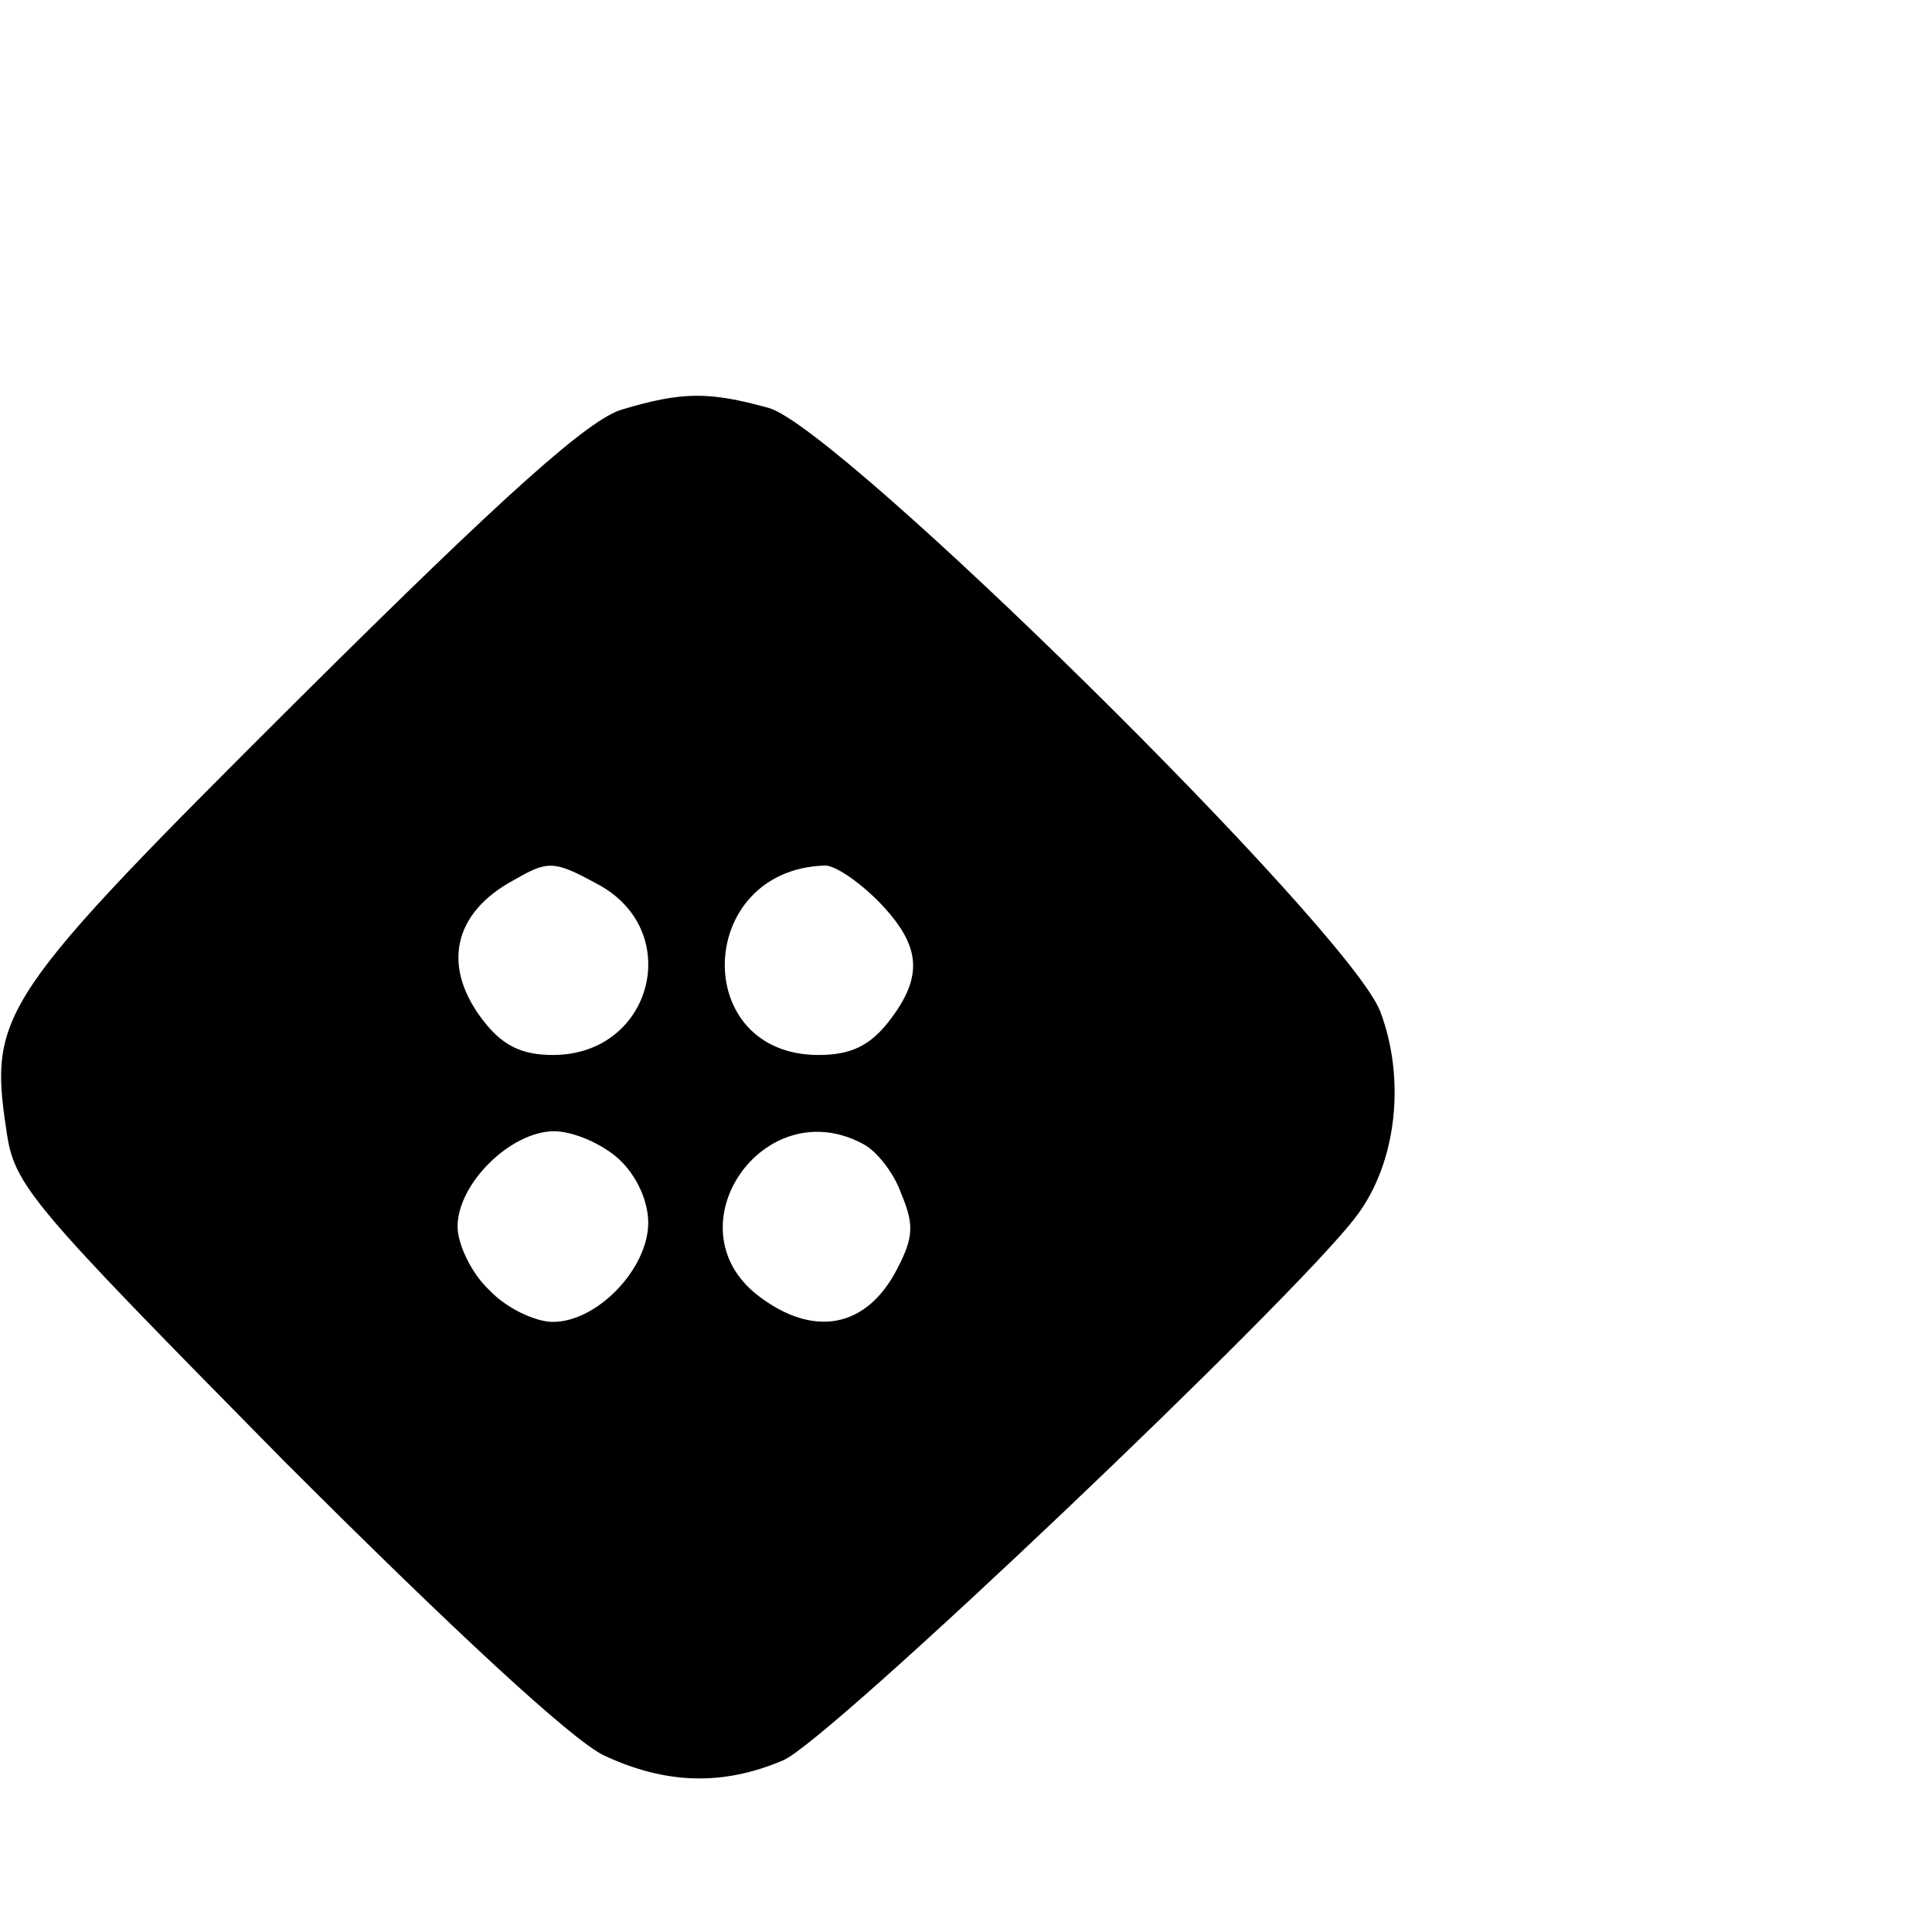 <?xml version="1.0" encoding="UTF-8" standalone="no"?> <svg xmlns="http://www.w3.org/2000/svg" version="1.0" width="152pt" height="152pt" viewBox="0 0 152 152" preserveAspectRatio="xMidYMid meet"><g transform="translate(0,152) scale(0.1,-0.1)" fill="#000000" stroke="none"><path d="M490 1198 c-26 -7 -92 -66 -253 -226 -237 -236 -246 -249 -232 -341 6 -44 18 -57 218 -260 134 -134 227 -220 252 -232 49 -23 94 -24 141 -4 35 14 404 365 451 428 32 42 39 108 19 161 -24 64 -425 459 -481 475 -47 13 -68 13 -115 -1z m-21 -373 c70 -36 45 -135 -34 -135 -24 0 -39 7 -54 26 -34 43 -25 86 24 112 26 15 31 15 64 -3z m222 -14 c34 -35 36 -59 8 -95 -15 -19 -30 -26 -55 -26 -101 0 -97 145 4 149 8 1 27 -12 43 -28z m-204 -203 c14 -13 23 -33 23 -50 0 -36 -40 -78 -75 -78 -14 0 -37 11 -50 25 -14 13 -25 36 -25 50 0 34 42 75 76 75 15 0 38 -10 51 -22z m192 12 c10 -5 24 -22 30 -39 10 -24 10 -34 -3 -59 -24 -47 -66 -55 -110 -21 -69 54 5 161 83 119z"></path></g></svg> 